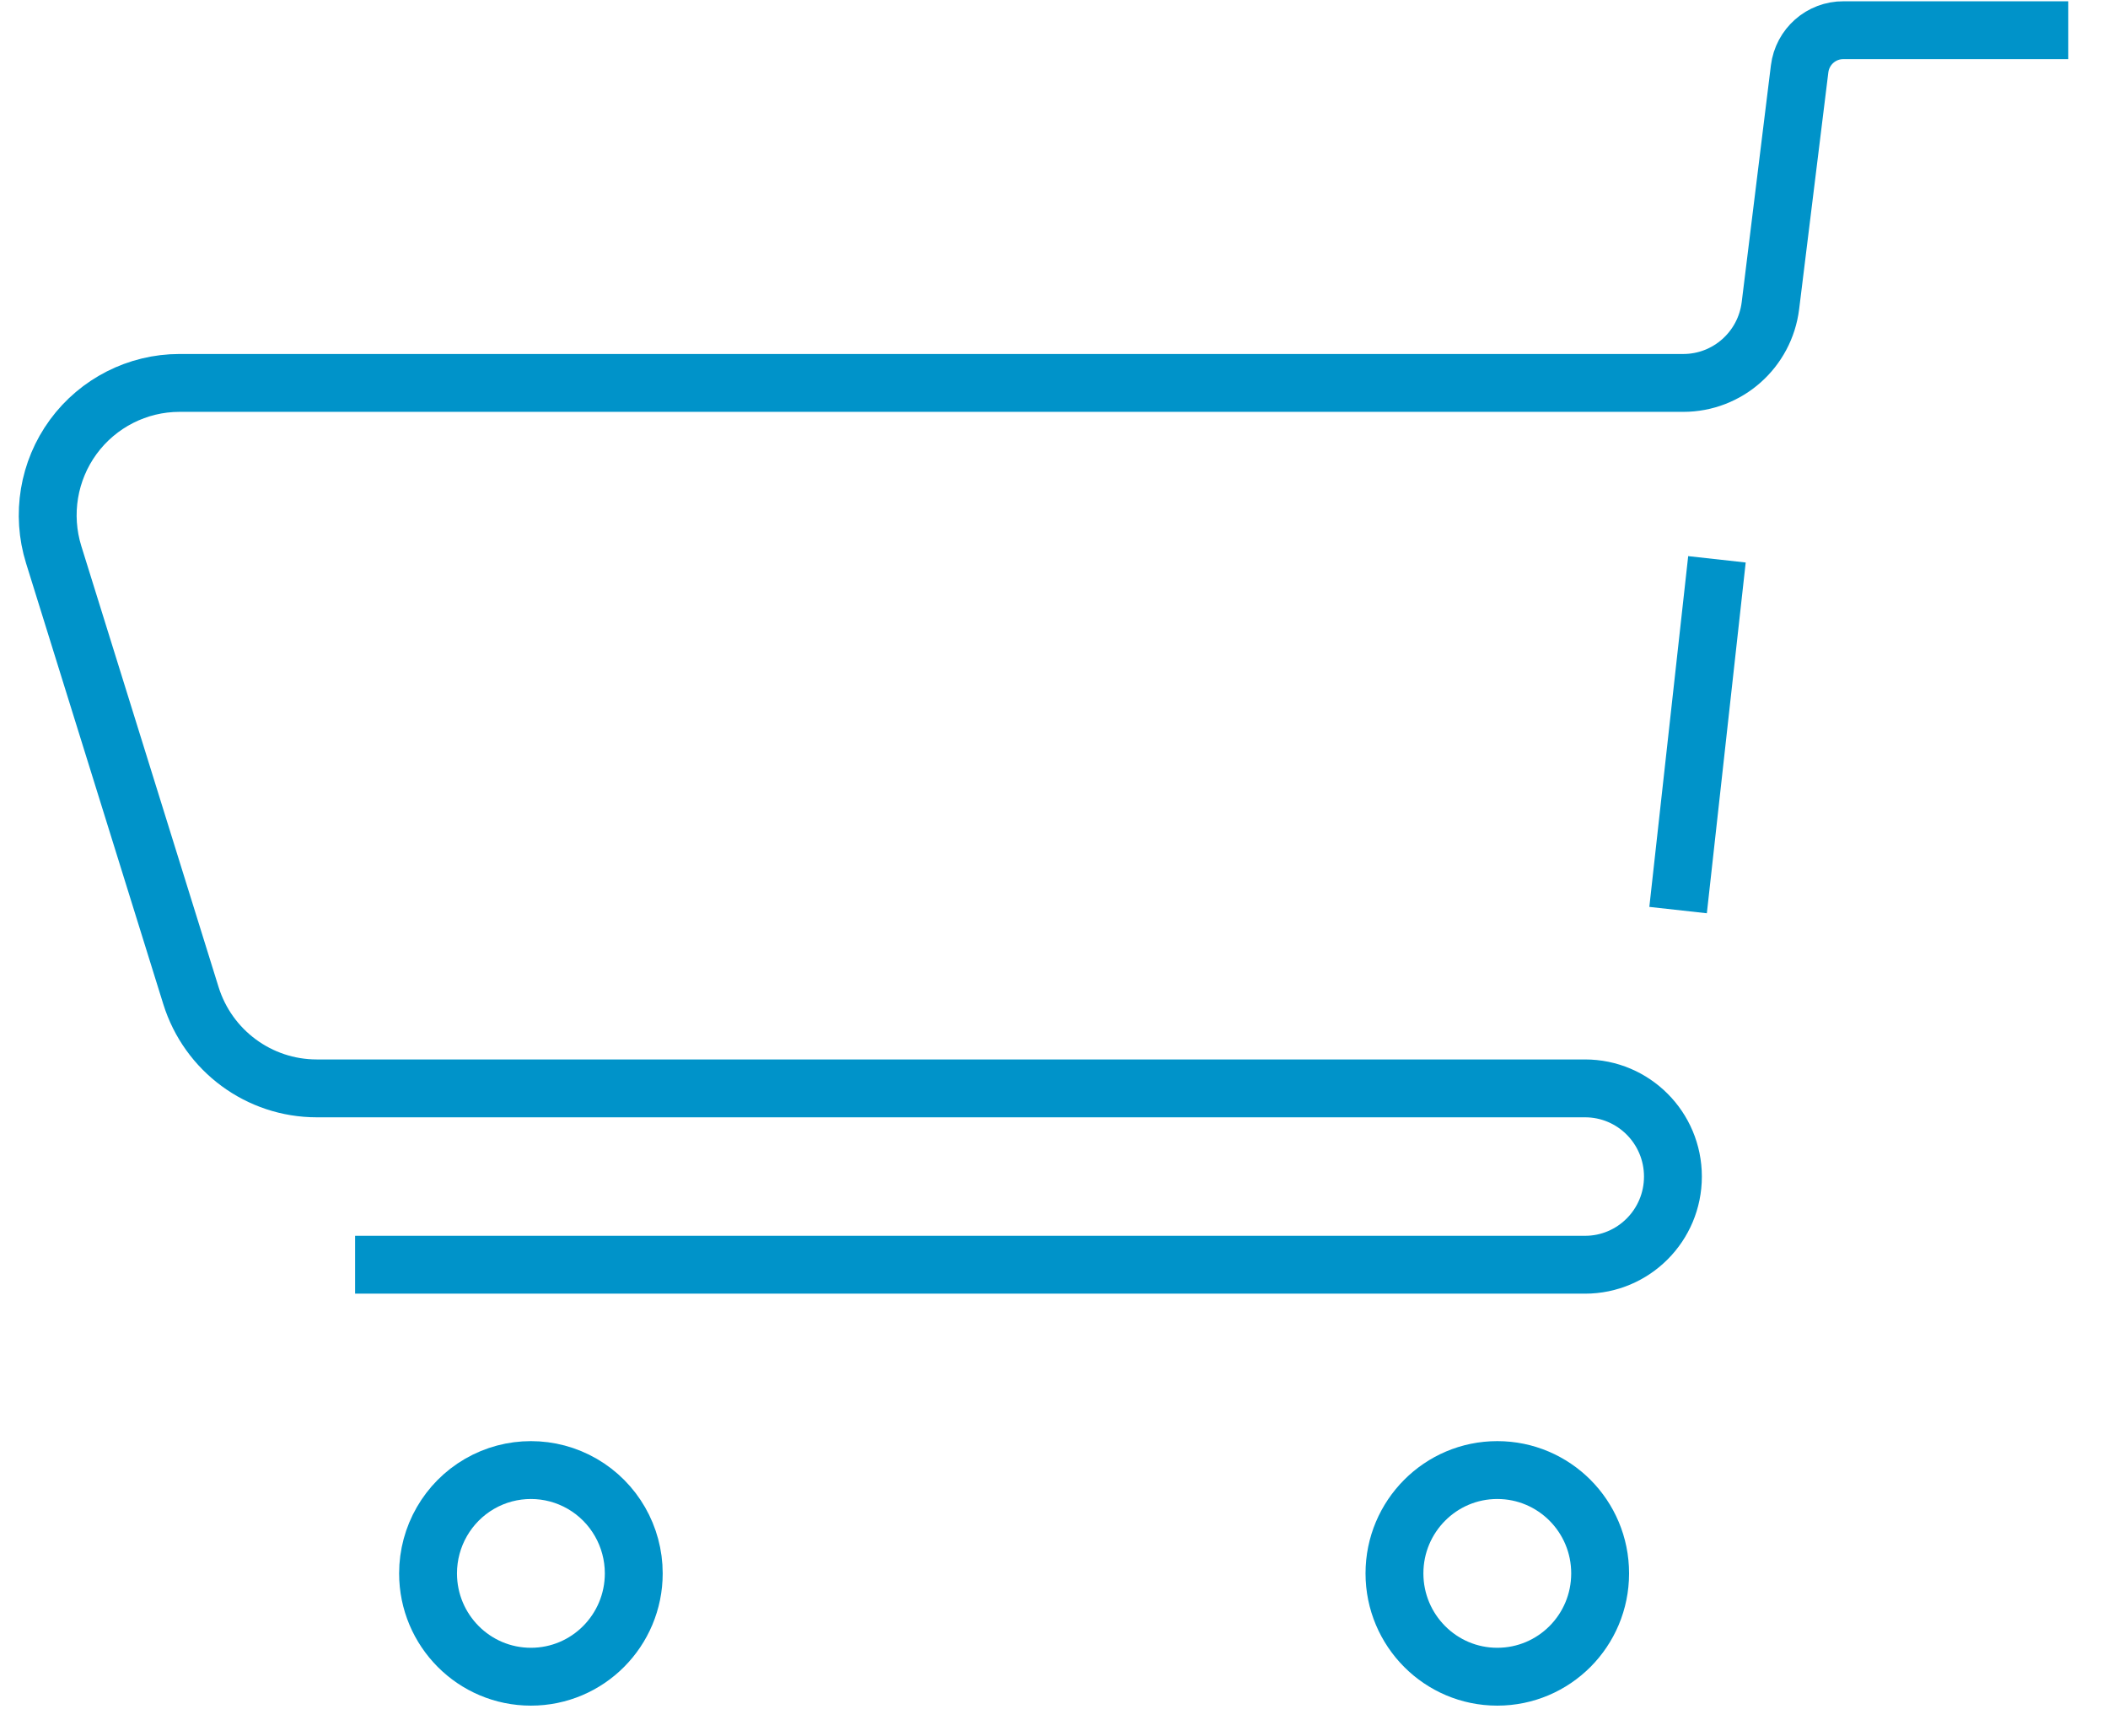 <?xml version="1.0" encoding="UTF-8"?>
<svg width="51px" height="42px" viewBox="0 0 51 42" version="1.1" xmlns="http://www.w3.org/2000/svg" xmlns:xlink="http://www.w3.org/1999/xlink">
    <title>8B93AB19-DDFF-4B56-A027-92A41C88B18F@0.5x</title>
    <g id="🔵-Starter-Guide-" stroke="none" stroke-width="1" fill="none" fill-rule="evenodd">
        <g id="Starter-Guide-4" transform="translate(-964, -1196)" stroke="#0093C9" stroke-width="1.4">
            <g id="Group-Copy" transform="translate(165, 1045)">
                <g id="Componenti/Desktop/Card/Plus/1-Copy-3" transform="translate(760, 101)">
                    <g id="shopping-cart-1" transform="translate(40.154, 50.731)">
                        <path d="M48.885,0 L43.448,0 C42.908,-0.004 42.451,0.399 42.385,0.937 L41.679,6.663 C41.547,7.732 40.643,8.534 39.571,8.534 L3.186,8.534 C2.173,8.535 1.22,9.02 0.619,9.839 C0.019,10.659 -0.157,11.717 0.145,12.689 L3.465,23.357 C3.881,24.693 5.114,25.603 6.509,25.603 L37.194,25.603 C38.368,25.603 39.32,26.558 39.32,27.737 C39.32,28.915 38.368,29.87 37.194,29.87 L7.437,29.87" id="Path"></path>
                        <line x1="40.385" y1="12.802" x2="39.445" y2="21.289" id="Path"></line>
                        <path d="M11.691,34.838 C12.12,34.838 12.549,34.949 12.934,35.172 C13.705,35.619 14.179,36.445 14.179,37.338 C14.179,38.029 13.9,38.654 13.449,39.107 C12.999,39.559 12.377,39.838 11.691,39.838 C11.004,39.838 10.382,39.559 9.932,39.107 C9.481,38.654 9.202,38.029 9.202,37.338 C9.202,36.445 9.677,35.619 10.447,35.172 C10.832,34.949 11.261,34.838 11.691,34.838 Z" id="Path"></path>
                        <path d="M35.071,34.838 C35.758,34.838 36.379,35.117 36.83,35.569 C37.281,36.022 37.559,36.647 37.559,37.338 C37.559,38.029 37.281,38.654 36.83,39.107 C36.379,39.559 35.758,39.838 35.071,39.838 C34.384,39.838 33.763,39.559 33.313,39.107 C32.862,38.654 32.583,38.029 32.583,37.338 C32.583,36.647 32.862,36.022 33.313,35.569 C33.763,35.117 34.384,34.838 35.071,34.838 Z" id="Path"></path>
                    </g>
                </g>
            </g>
        </g>
    </g>
</svg>